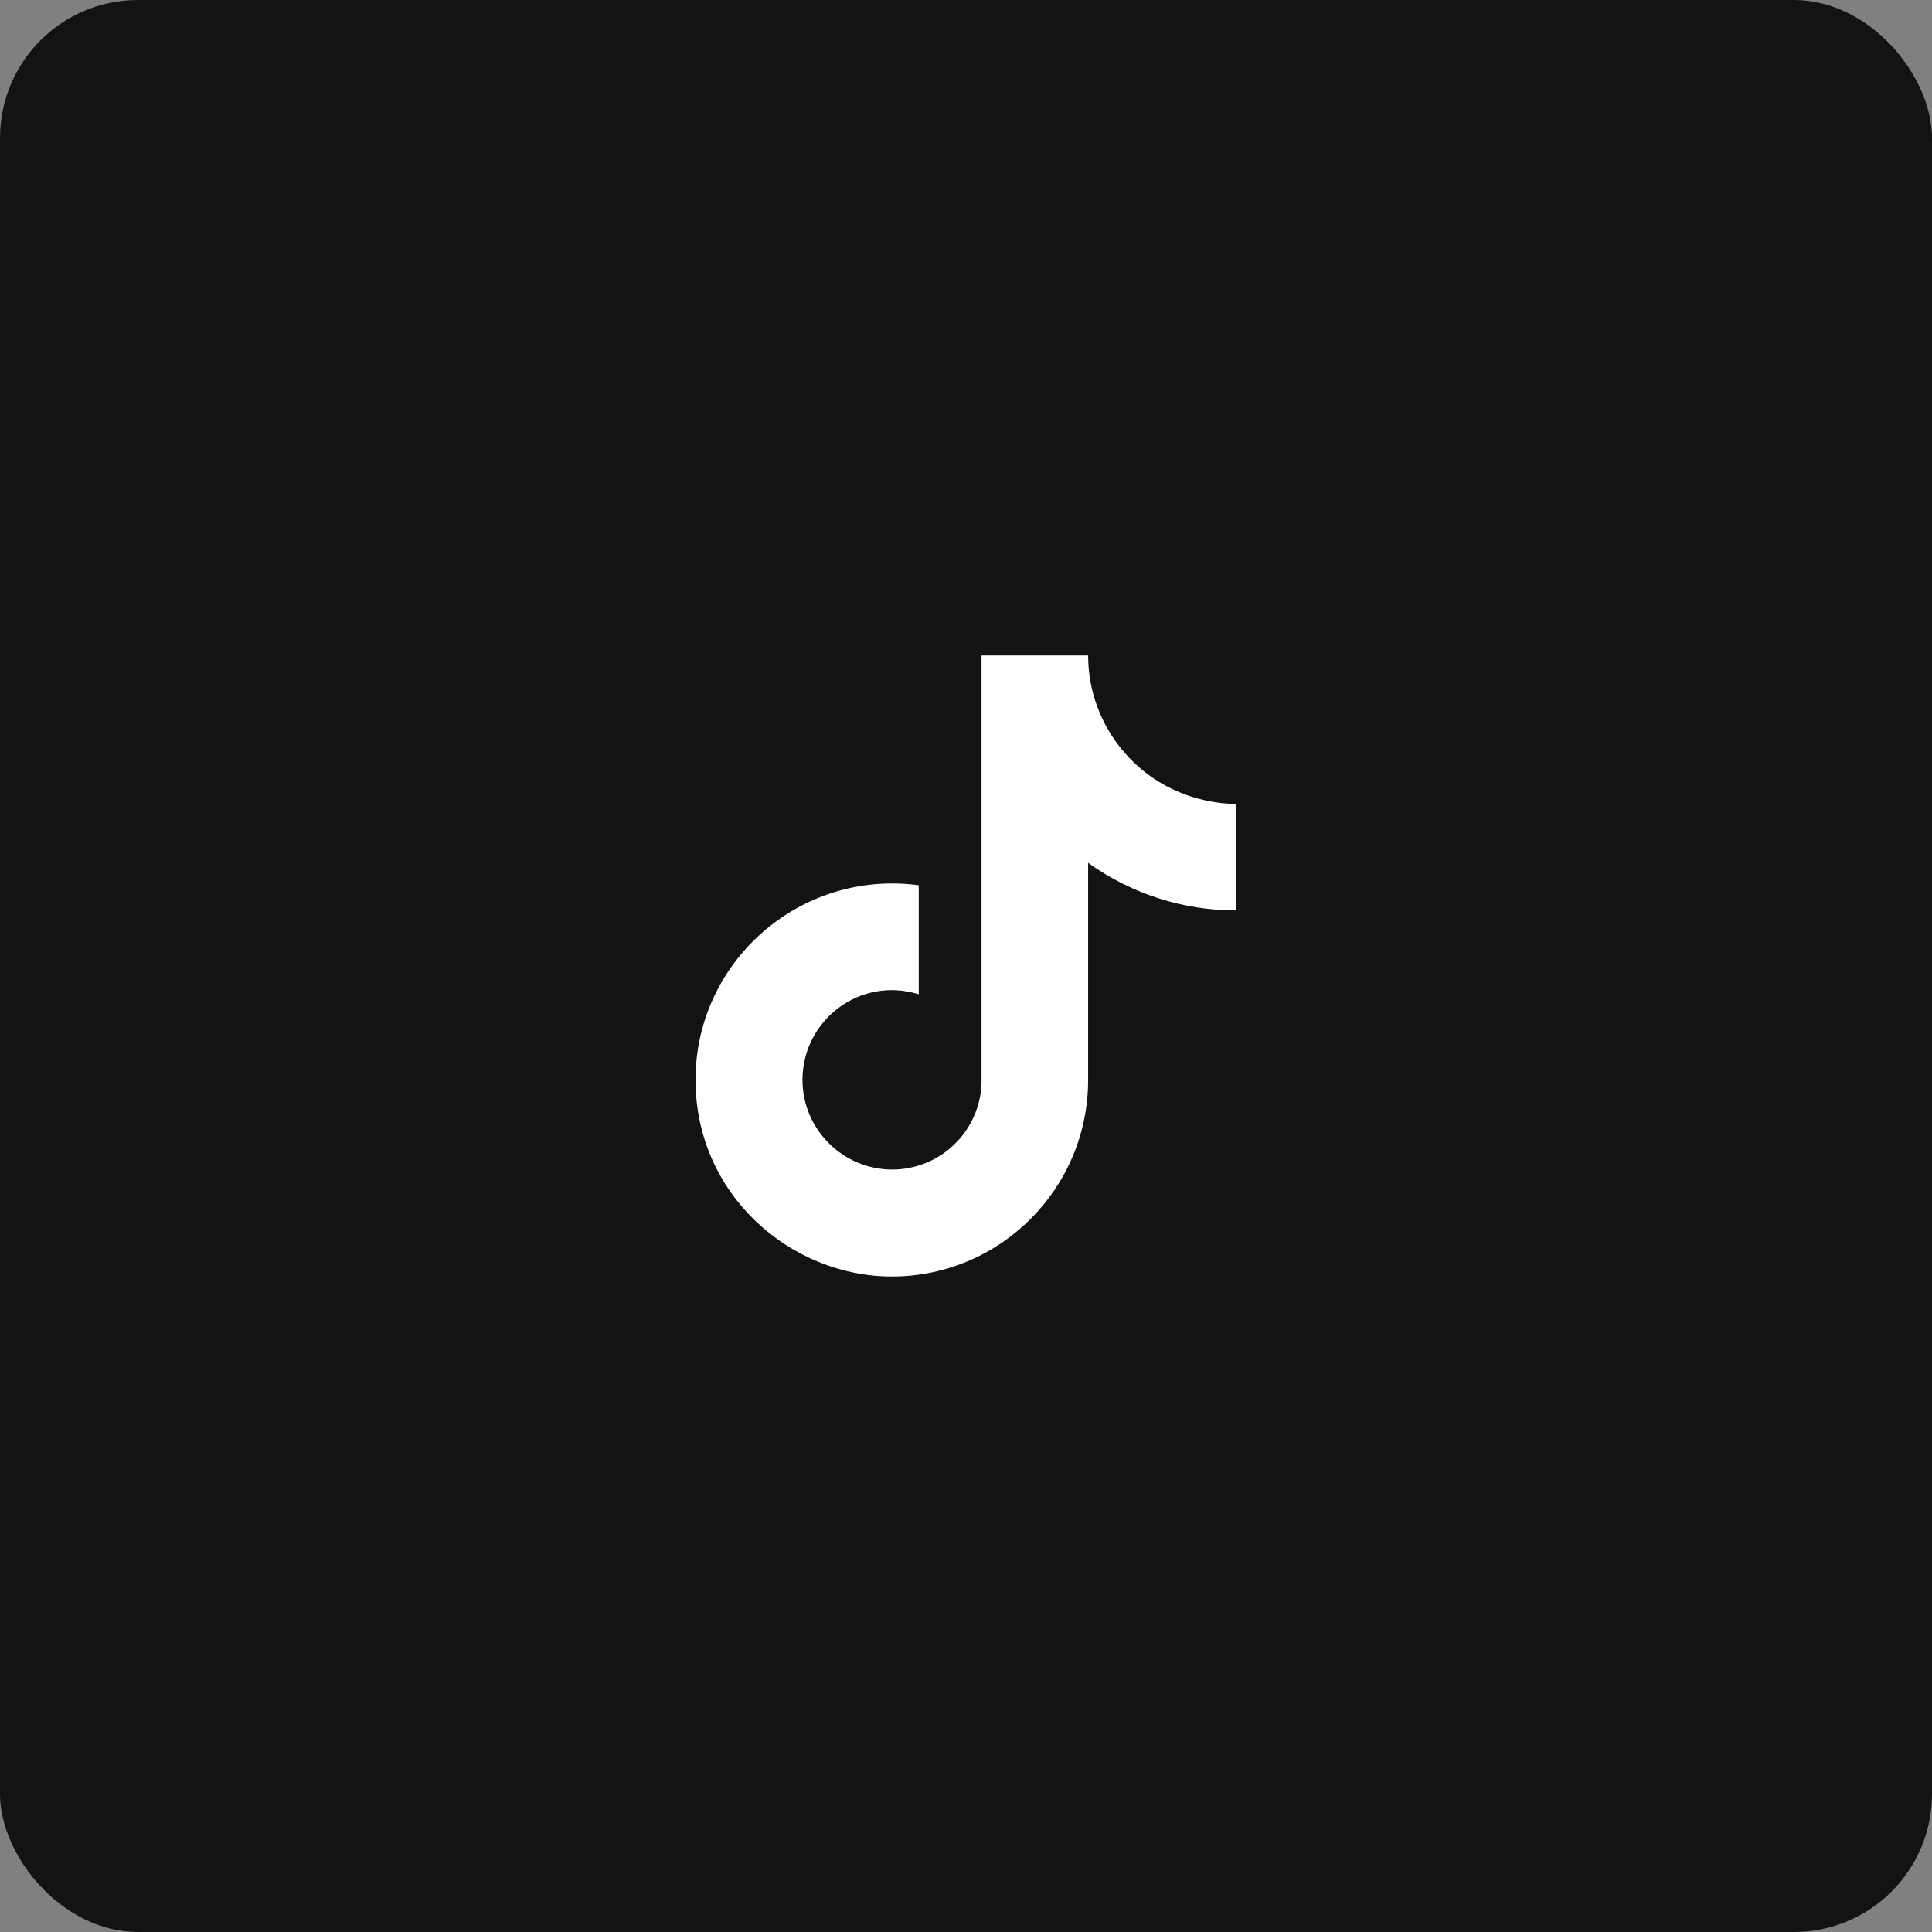 <svg width="112" height="112" viewBox="0 0 112 112" fill="none" xmlns="http://www.w3.org/2000/svg">
<rect x="0" y="0" width="112" height="112" fill="#808080" stroke="none"/>
<rect width="112" height="112" rx="8" fill="#131313"/>
<path d="M65.2 43.64C63.833 42.079 63.08 40.075 63.08 38H56.9V62.8C56.853 64.142 56.287 65.414 55.321 66.347C54.354 67.28 53.063 67.801 51.72 67.8C48.88 67.8 46.52 65.48 46.52 62.6C46.52 59.16 49.84 56.58 53.26 57.64V51.32C46.36 50.4 40.32 55.76 40.32 62.6C40.32 69.26 45.84 74 51.7 74C57.98 74 63.08 68.9 63.08 62.6V50.02C65.586 51.82 68.595 52.785 71.68 52.78V46.6C71.68 46.6 67.92 46.78 65.2 43.64Z" fill="white"/>
</svg>
